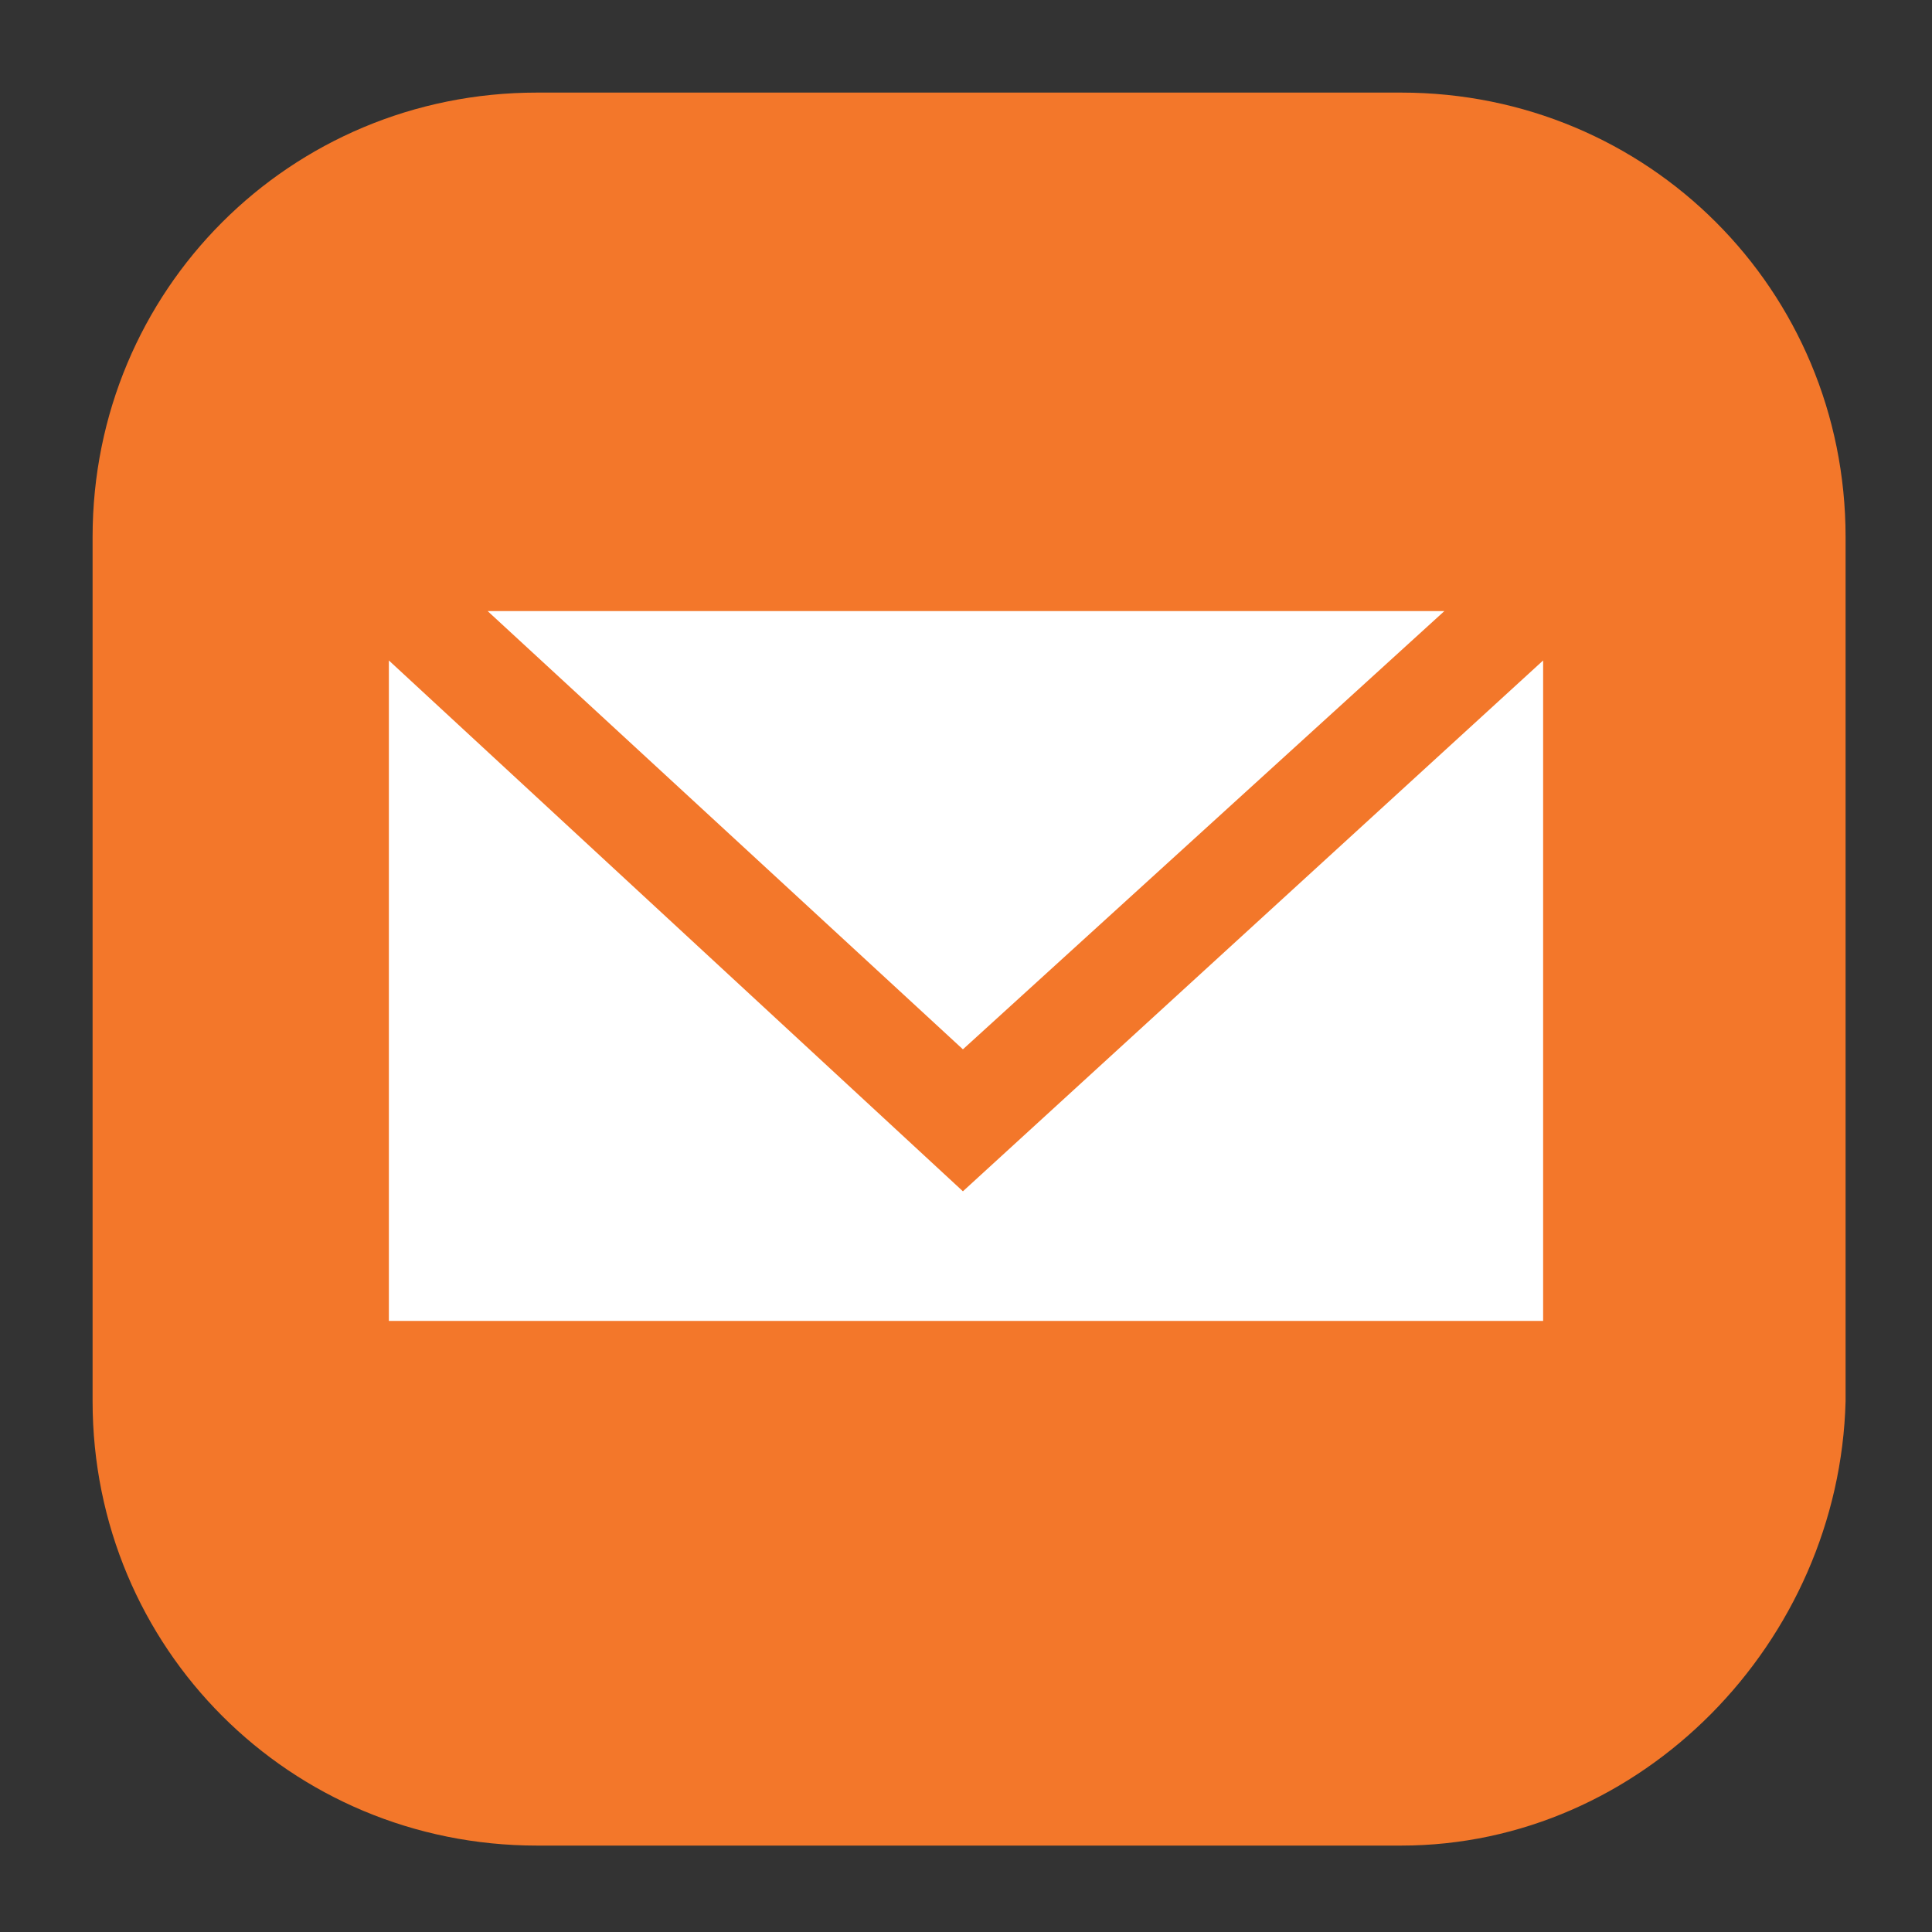 <?xml version="1.0" encoding="utf-8"?>
<!-- Generator: Adobe Illustrator 27.6.1, SVG Export Plug-In . SVG Version: 6.00 Build 0)  -->
<svg version="1.1" id="Layer_1" xmlns="http://www.w3.org/2000/svg" xmlns:xlink="http://www.w3.org/1999/xlink" x="0px" y="0px"
	 viewBox="0 0 31.3 31.3" style="enable-background:new 0 0 31.3 31.3;" xml:space="preserve">
<rect x="0" y="0" width="31.3" height="31.3" fill="#333333" stroke="none"/>
<style type="text/css">
	.st0{fill:#F3772A;}
	.st1{fill:#FFFFFF;}
</style>
<g>
	<path class="st0" d="M22.7,29.9h-14c-4,0-7.2-3.2-7.2-7.2v-14c0-4,3.2-7.2,7.2-7.2h14c4,0,7.2,3.2,7.2,7.2v14
		C29.8,26.6,26.6,29.9,22.7,29.9L22.7,29.9z"/>
	<polygon class="st1" points="23.4,9.9 7.9,9.9 15.6,17 23.4,9.9 	"/>
	<polygon class="st1" points="15.6,19.3 6.3,10.7 6.3,21.4 25,21.4 25,10.7 15.6,19.3 	"/>
</g>
</svg>
